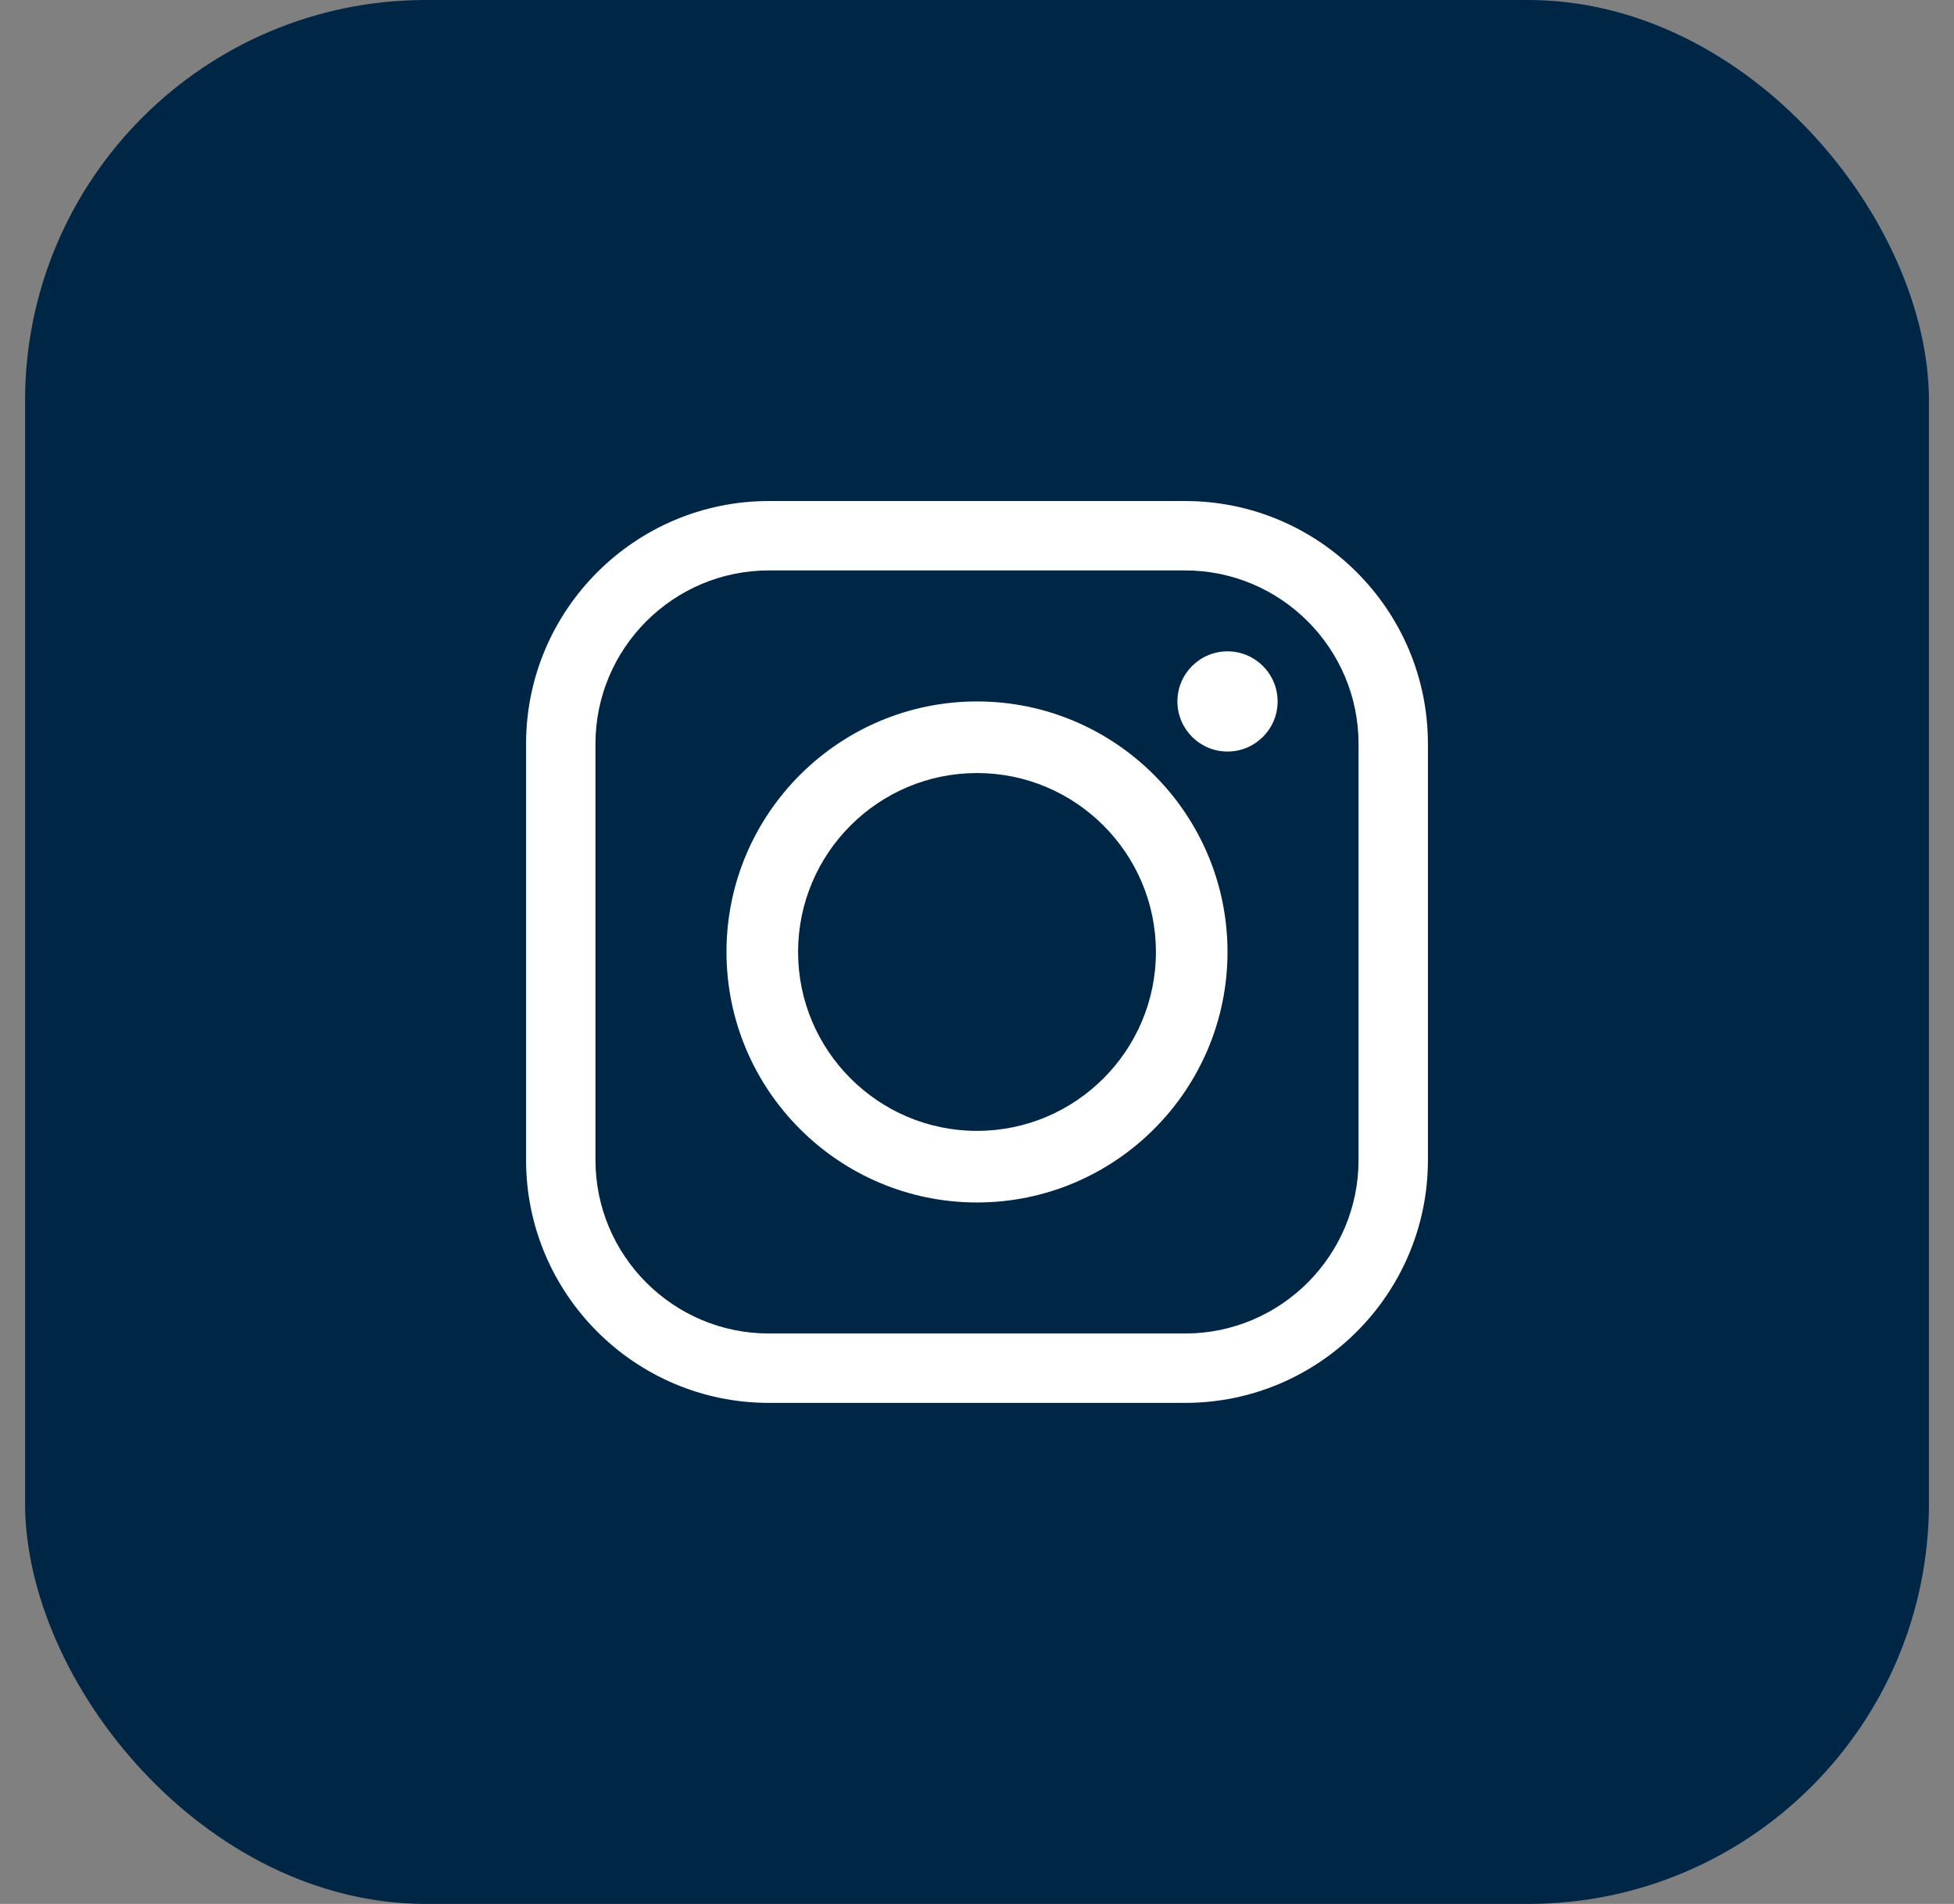 <svg width="39" height="38" viewBox="0 0 39 38" fill="none" xmlns="http://www.w3.org/2000/svg">
<rect x="0" y="0" width="39" height="38" fill="#808080" stroke="none"/>
<rect x="38.5" y="38" width="38" height="38" rx="8" transform="rotate(-180 38.5 38)" fill="#002646"/>
<path d="M19.5 24C16.744 24 14.5 21.757 14.5 19C14.5 16.243 16.744 14 19.5 14C22.256 14 24.5 16.243 24.5 19C24.5 21.757 22.256 24 19.5 24ZM19.5 15.429C17.531 15.429 15.929 17.031 15.929 19C15.929 20.969 17.531 22.571 19.5 22.571C21.469 22.571 23.071 20.969 23.071 19C23.071 17.031 21.469 15.429 19.5 15.429Z" fill="white"/>
<path d="M24.5 15C25.052 15 25.5 14.552 25.5 14C25.5 13.448 25.052 13 24.5 13C23.948 13 23.5 13.448 23.5 14C23.5 14.552 23.948 15 24.5 15Z" fill="white"/>
<path d="M23.654 28H15.346C12.675 28 10.5 25.826 10.5 23.154V14.846C10.5 12.174 12.675 10 15.346 10H23.654C26.326 10 28.5 12.174 28.5 14.846V23.154C28.5 25.826 26.326 28 23.654 28ZM15.346 11.385C13.438 11.385 11.885 12.938 11.885 14.846V23.154C11.885 25.062 13.438 26.615 15.346 26.615H23.654C25.562 26.615 27.115 25.062 27.115 23.154V14.846C27.115 12.938 25.562 11.385 23.654 11.385H15.346Z" fill="white"/>
</svg>
